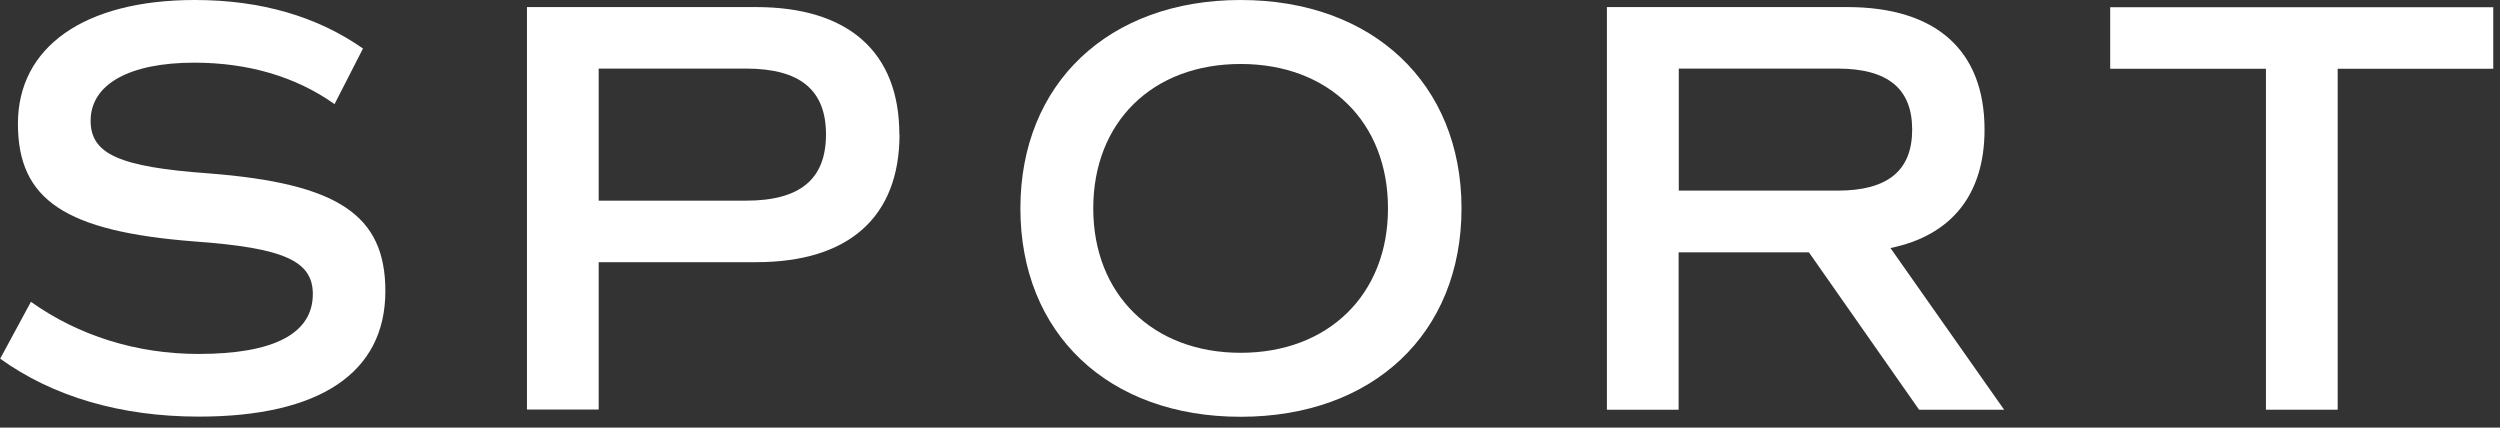 <svg width="152" height="26" viewBox="0 0 152 26" fill="none" xmlns="http://www.w3.org/2000/svg">
<rect x="0" y="0" width="152" height="26" fill="#333333" stroke="none"/>
<path d="M0.01 21.81L1.88 18.35C4.76 20.4 8.29 21.52 12.07 21.52C16.61 21.52 19.02 20.3 19.02 17.88C19.02 15.86 17.26 15.07 11.82 14.68C3.97 14.07 1.09 12.16 1.09 7.52C1.09 2.88 5.09 0 11.85 0C15.88 0 19.3 1.01 22.07 2.95L20.34 6.33C17.96 4.64 15.05 3.81 11.81 3.81C7.89 3.81 5.51 5.11 5.51 7.34C5.51 9.36 7.24 10.15 12.67 10.54C20.55 11.15 23.43 13.06 23.43 17.7C23.43 22.67 19.43 25.33 12.09 25.33C7.34 25.33 3.2 24.11 0 21.8L0.01 21.81Z" fill="white"/>
<path d="M54.69 8.17C54.69 13.21 51.59 15.94 45.98 15.94H36.4V24.9H32.04V0.43H45.97C51.59 0.43 54.68 3.17 54.68 8.17H54.69ZM50.22 8.17C50.22 5.47 48.64 4.17 45.36 4.17H36.4V12.2H45.36C48.64 12.2 50.22 10.9 50.22 8.17Z" fill="white"/>
<path d="M62.04 12.67C62.04 5.08 67.4 0 75.43 0C83.46 0 88.86 5.08 88.86 12.67C88.86 20.26 83.5 25.34 75.43 25.34C67.36 25.34 62.04 20.26 62.04 12.67ZM84.39 12.67C84.39 7.41 80.79 3.89 75.43 3.89C70.07 3.89 66.47 7.42 66.47 12.67C66.47 17.92 70.11 21.45 75.43 21.45C80.75 21.45 84.39 17.92 84.39 12.67Z" fill="white"/>
<path d="M116.68 24.91L109.98 15.34H102.06V24.91H97.7V0.43H112.31C117.71 0.43 120.66 3.06 120.66 7.88C120.66 11.84 118.64 14.32 114.94 15.08L121.85 24.91H116.67H116.68ZM102.07 11.59H111.72C114.78 11.59 116.26 10.37 116.26 7.88C116.26 5.39 114.78 4.17 111.72 4.17H102.07V11.59Z" fill="white"/>
<path d="M151.6 4.18H142.13V24.91H137.77V4.18H128.3V0.44H151.59V4.18H151.6Z" fill="white"/>
</svg>

